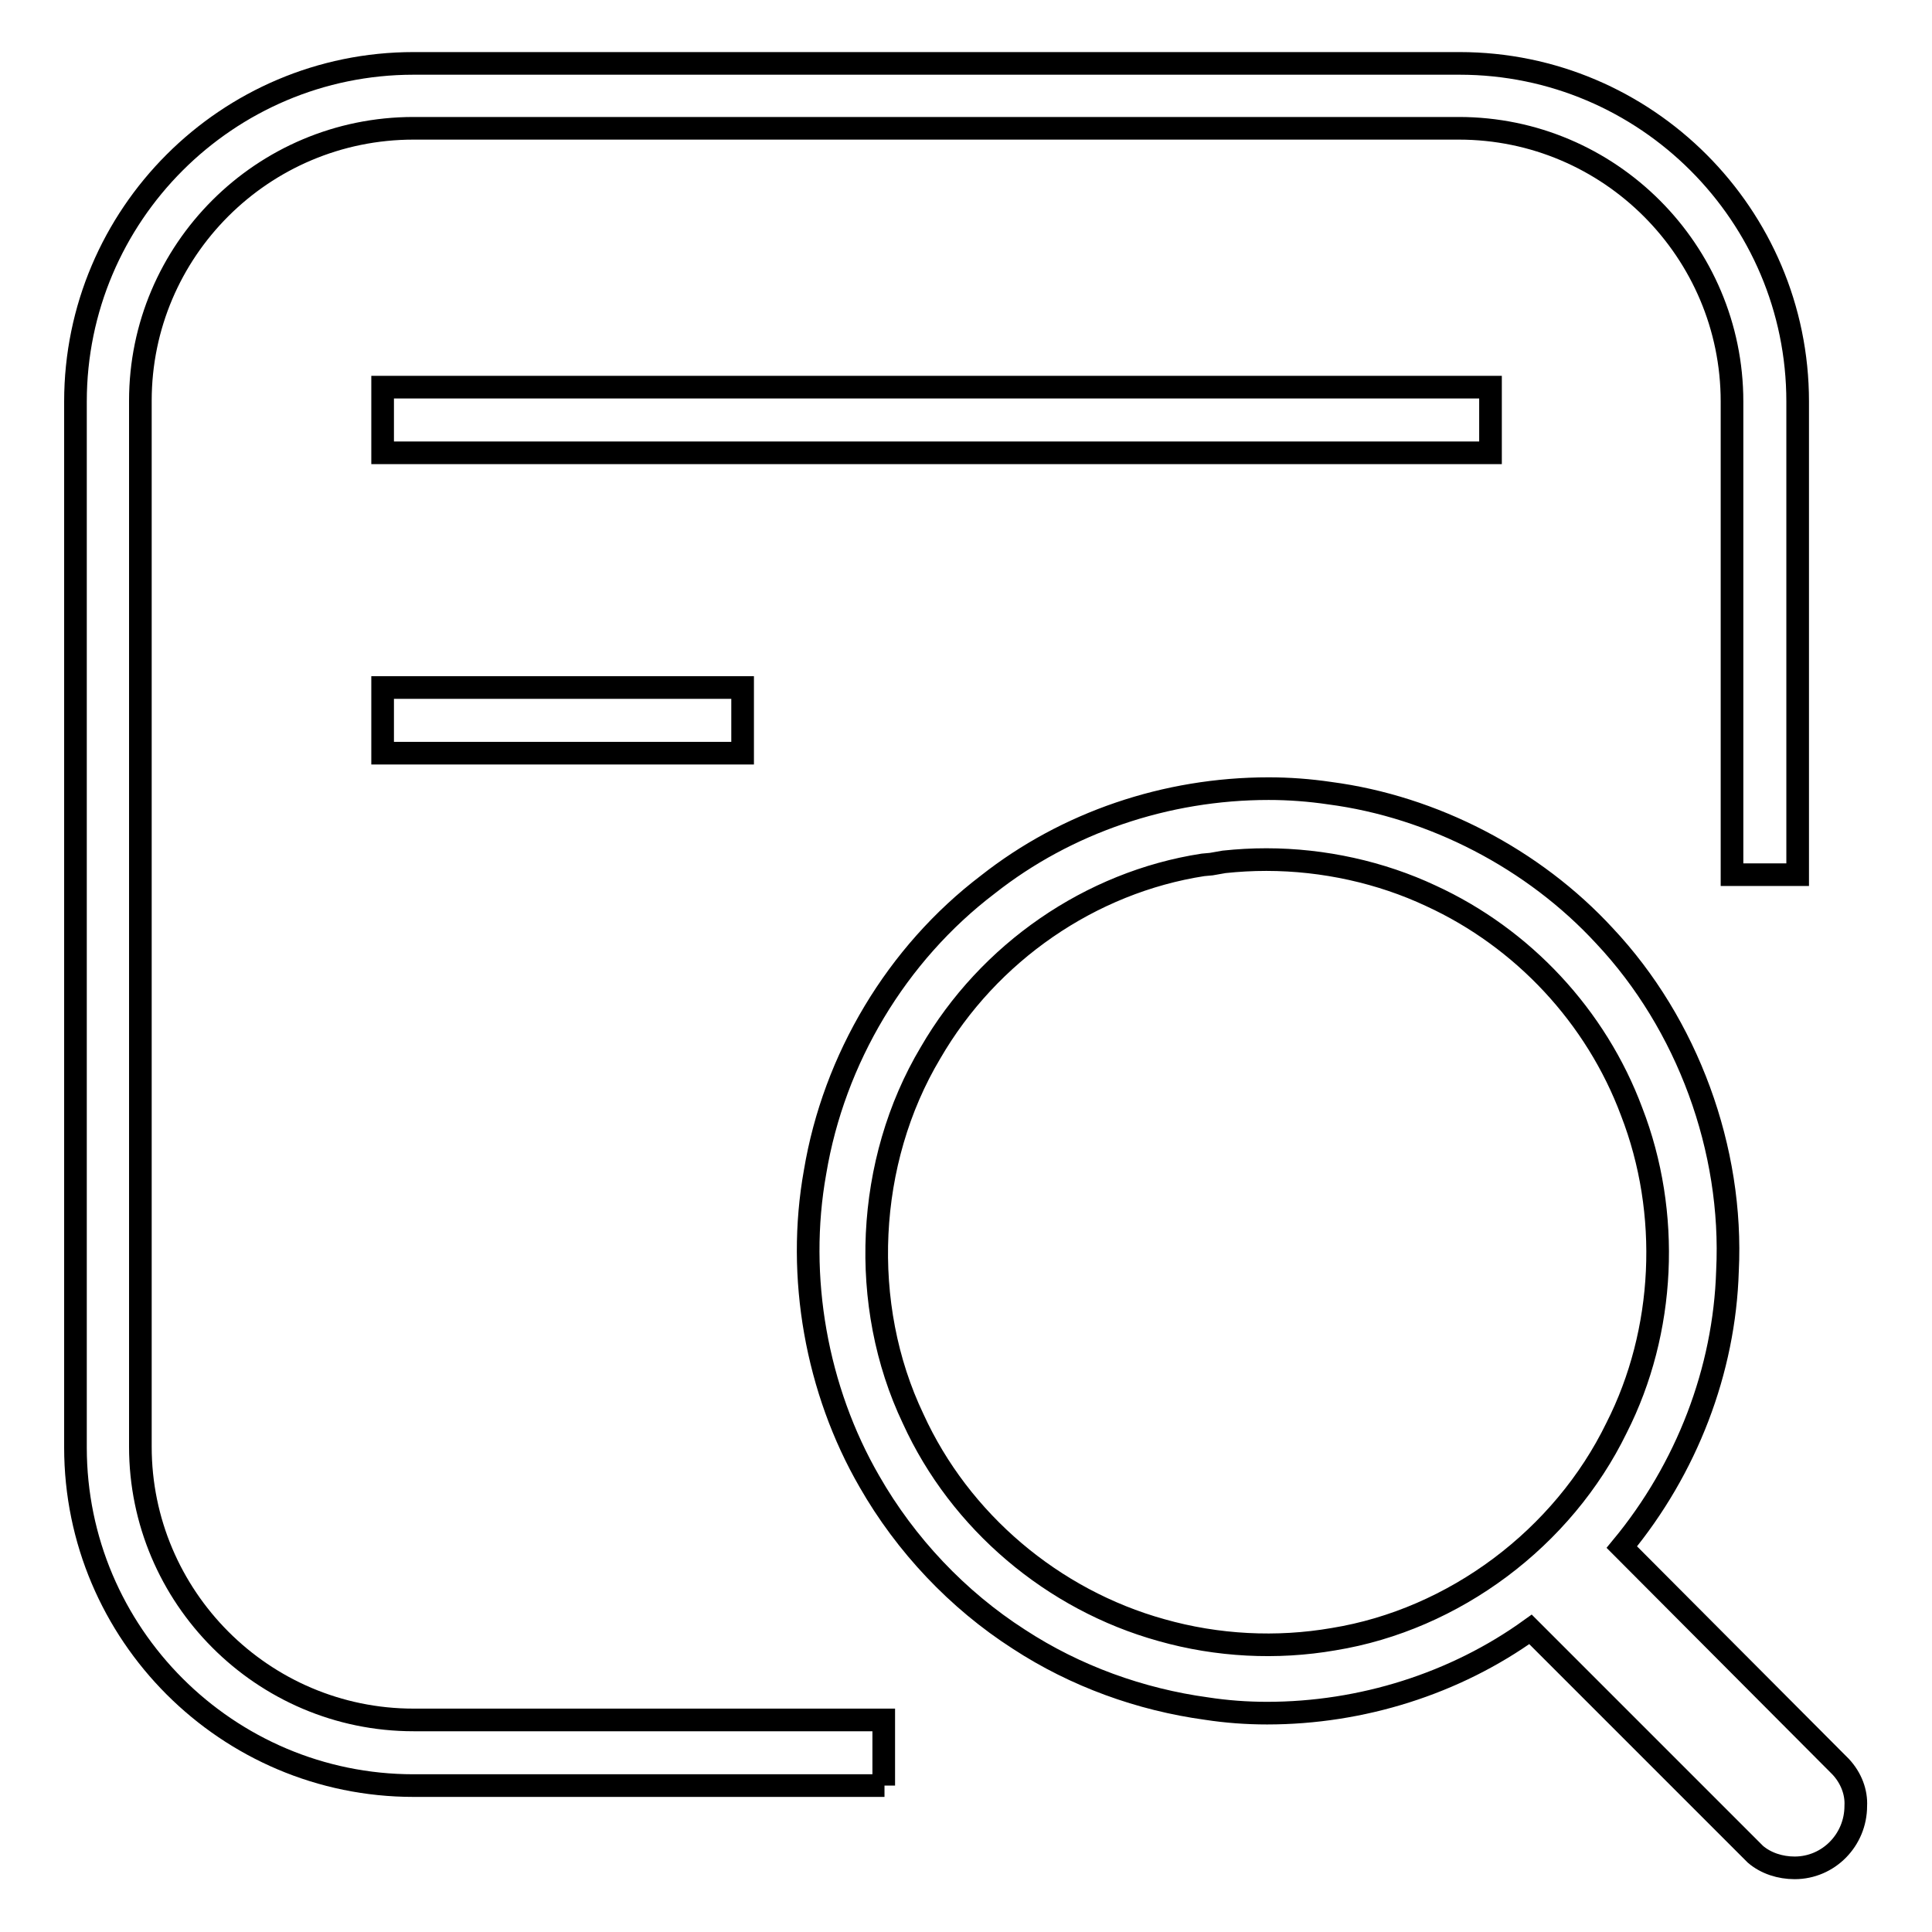 <?xml version="1.0" encoding="utf-8"?>
<!-- Svg Vector Icons : http://www.onlinewebfonts.com/icon -->
<!DOCTYPE svg PUBLIC "-//W3C//DTD SVG 1.1//EN" "http://www.w3.org/Graphics/SVG/1.1/DTD/svg11.dtd">
<svg version="1.1" xmlns="http://www.w3.org/2000/svg" xmlns:xlink="http://www.w3.org/1999/xlink" x="0px" y="0px" viewBox="0 0 256 256" enable-background="new 0 0 256 256" xml:space="preserve">
<g><g><path stroke-width="3" fill-opacity="0" stroke="#000000"  d="M117.2,236.6H54.8c-24.7,0-44.8-20.1-44.8-44.8V53.2C10,28.5,30.1,8.4,54.8,8.4h138.6c24.7,0,44.8,20.1,44.8,44.8v62.7h-8.7V53.2c0-19.9-16.2-36.2-36.2-36.2H54.8c-20,0-36.2,16.2-36.2,36.1v138.6c0,19.9,16.2,36.2,36.2,36.2h62.3V236.6z"/><path stroke-width="3" fill-opacity="0" stroke="#000000"  d="M50.7,91.1h47.7v8.7H50.7V91.1L50.7,91.1z"/><path stroke-width="3" fill-opacity="0" stroke="#000000"  d="M50.7,51.3h146.8V60H50.7V51.3L50.7,51.3z"/><path stroke-width="3" fill-opacity="0" stroke="#000000"  d="M243.9,234.1L243.9,234.1l-29-29.1c8.6-10.4,13.6-23.4,14-36.6c0.8-16.1-5.3-32.7-16.3-44.4c-9.4-10.2-22.7-17.1-36.4-18.9c-2.7-0.4-5.4-0.6-8.1-0.6c-13.6,0-26.8,4.5-37.2,12.7c-12.1,9.2-20.4,23.1-22.9,38.1c-2.5,13.9,0.2,28.9,7.2,41c4.8,8.4,11.7,15.7,19.8,20.9c7.5,4.9,16.1,8,24.9,9.2c2.6,0.4,5.3,0.6,8,0.6c12.5,0,24.9-3.9,34.9-11.1l29,29l0.8,0.8l0,0c1.4,1.2,3.3,1.8,5.2,1.8c4.5,0,8.1-3.7,8.1-8.2C246,237.5,245.3,235.6,243.9,234.1z M176.7,217.2c-7.5,1.3-15.4,0.9-22.8-1.2c-14.4-4-26.7-14.4-32.9-28c-7.2-15.1-6.3-34.1,2.3-48.5c7.7-13.3,21.2-22.6,36.1-24.9l1.1-0.1c0.6-0.1,1.1-0.2,1.7-0.3c1.9-0.2,3.7-0.3,5.6-0.3c7.6,0,15.2,1.7,21.8,4.8c12.2,5.6,21.9,16,26.6,28.6c5.2,13.4,4.5,29.1-2,41.9C207.1,203.8,192.7,214.6,176.7,217.2z"/></g></g>
</svg>